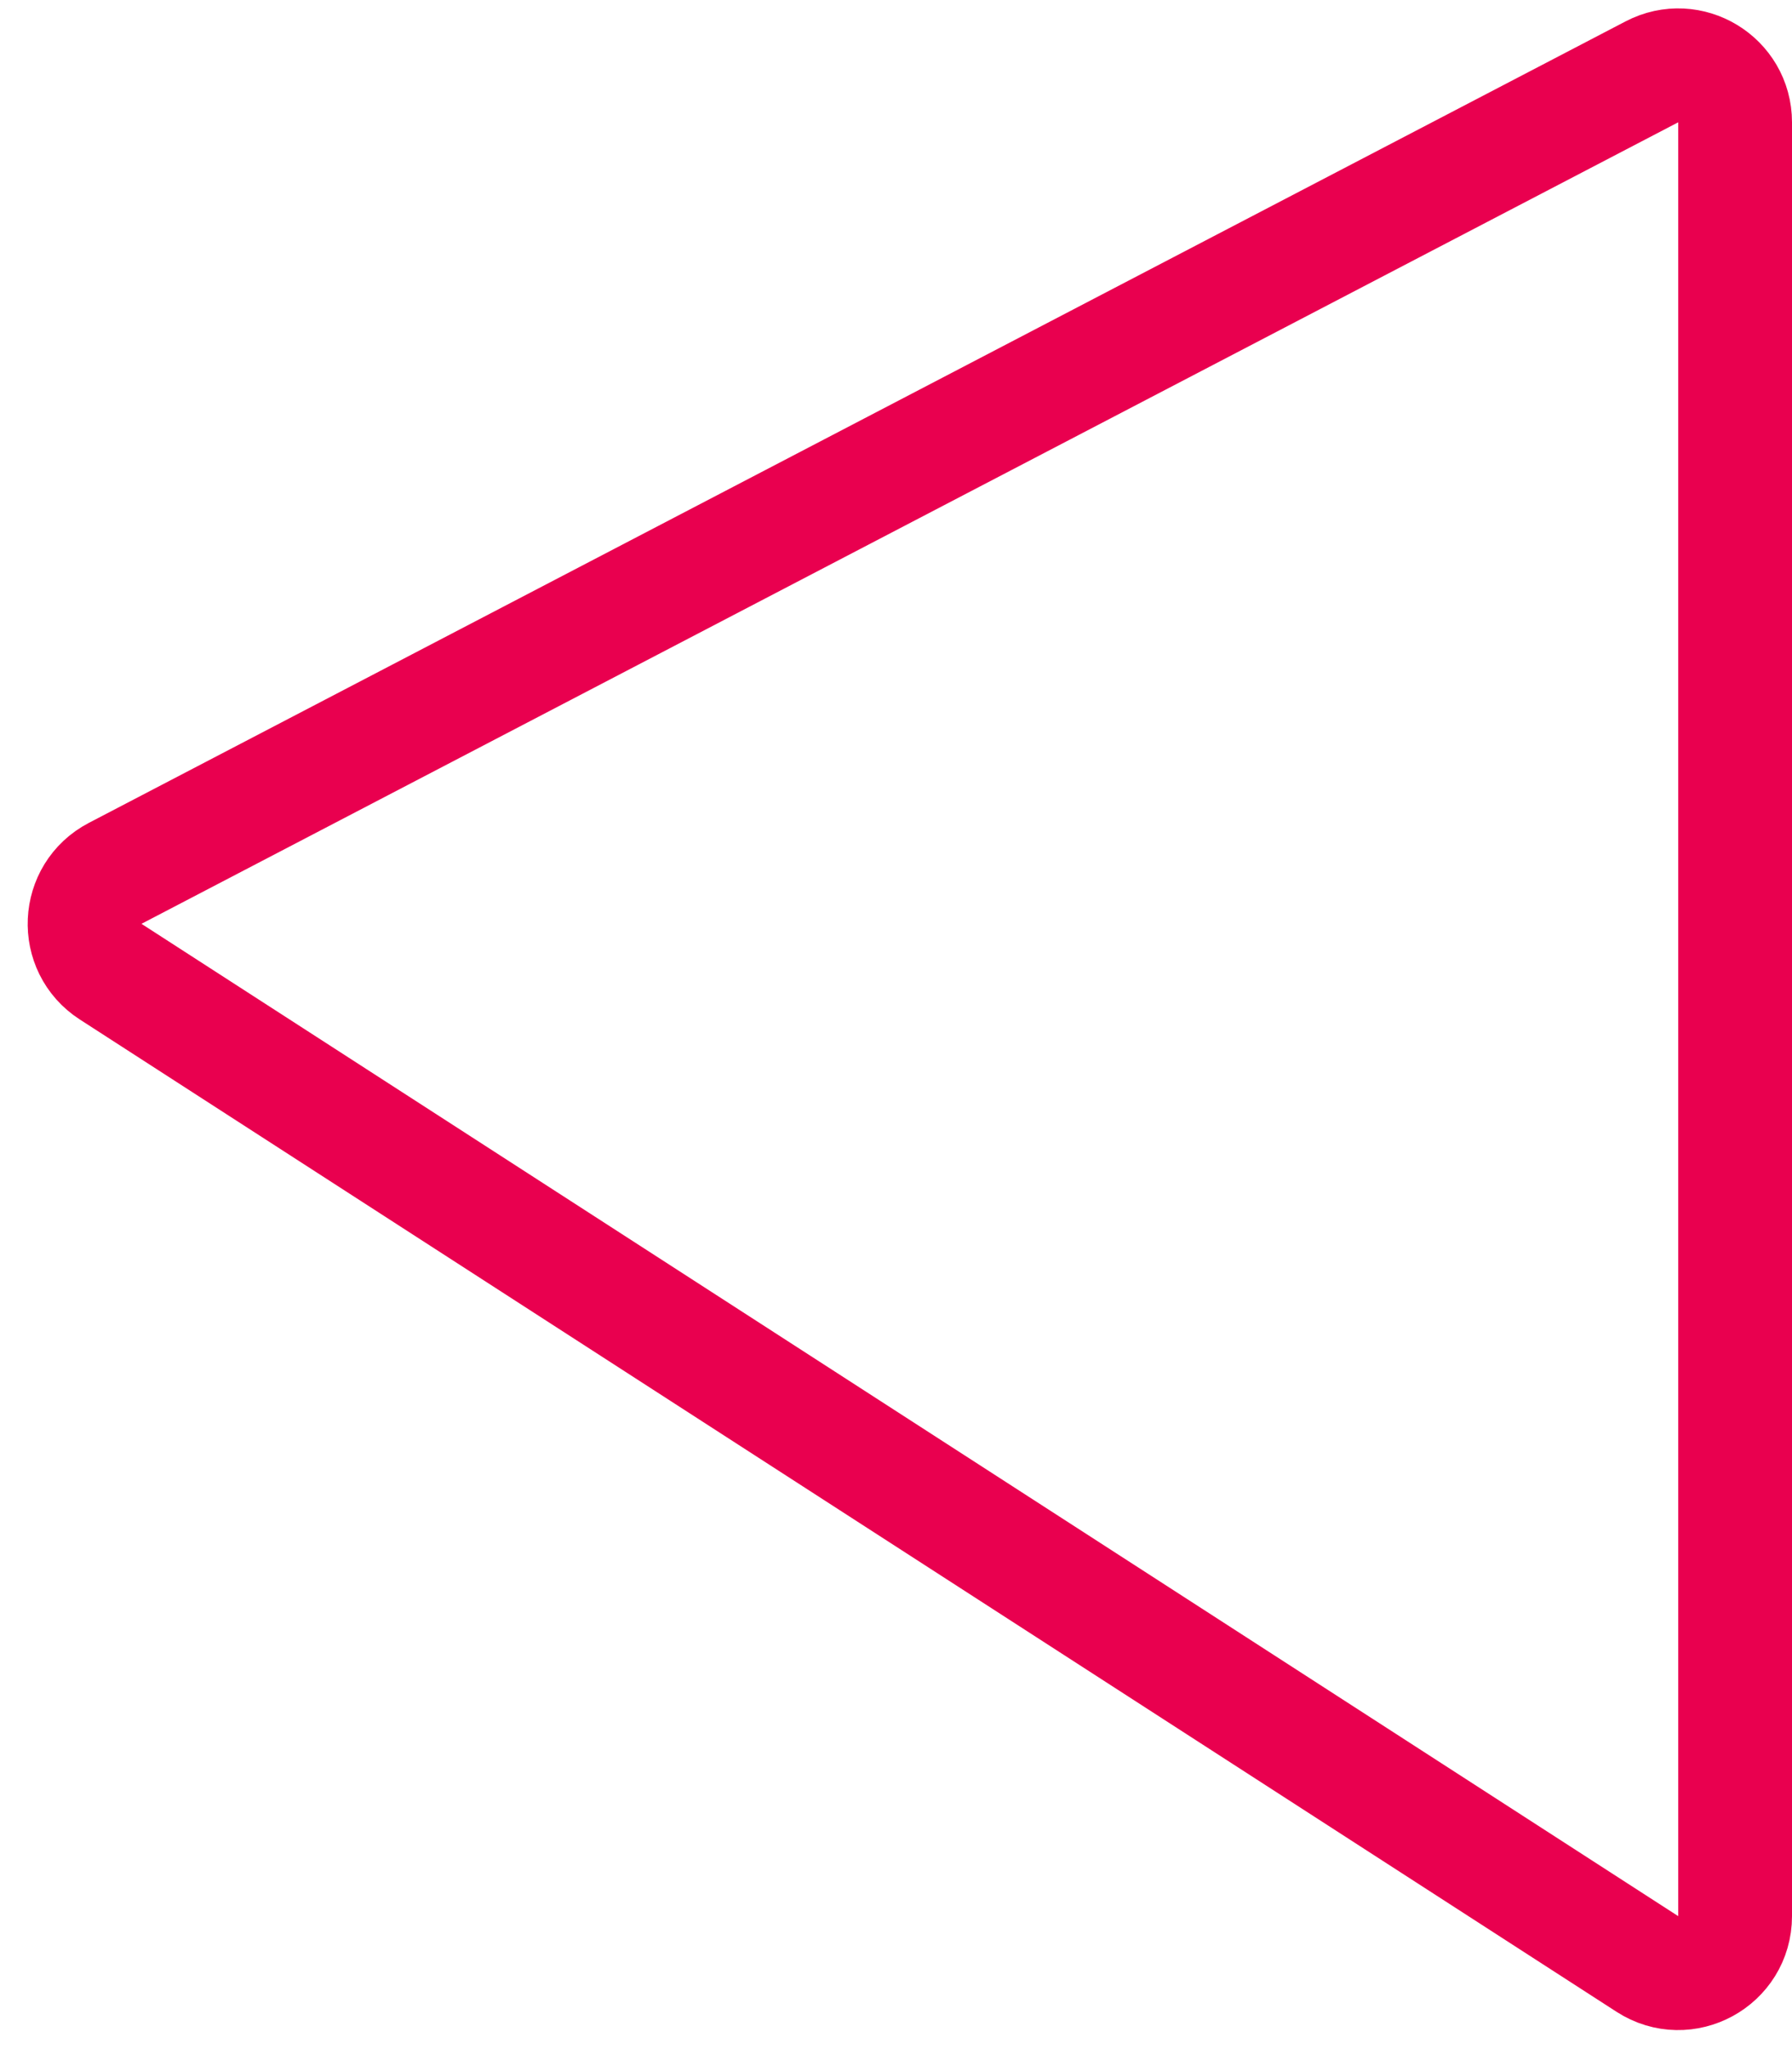 <svg width="63" height="72" viewBox="0 0 63 72" fill="none" xmlns="http://www.w3.org/2000/svg">
<path d="M58.075 2.524L4.049 30.687C2.689 31.396 2.6 33.309 3.889 34.141L57.916 69.009C59.246 69.868 61 68.913 61 67.329V4.298C61 2.796 59.407 1.83 58.075 2.524Z" stroke="#E9004F" stroke-width="4"/>
</svg>
